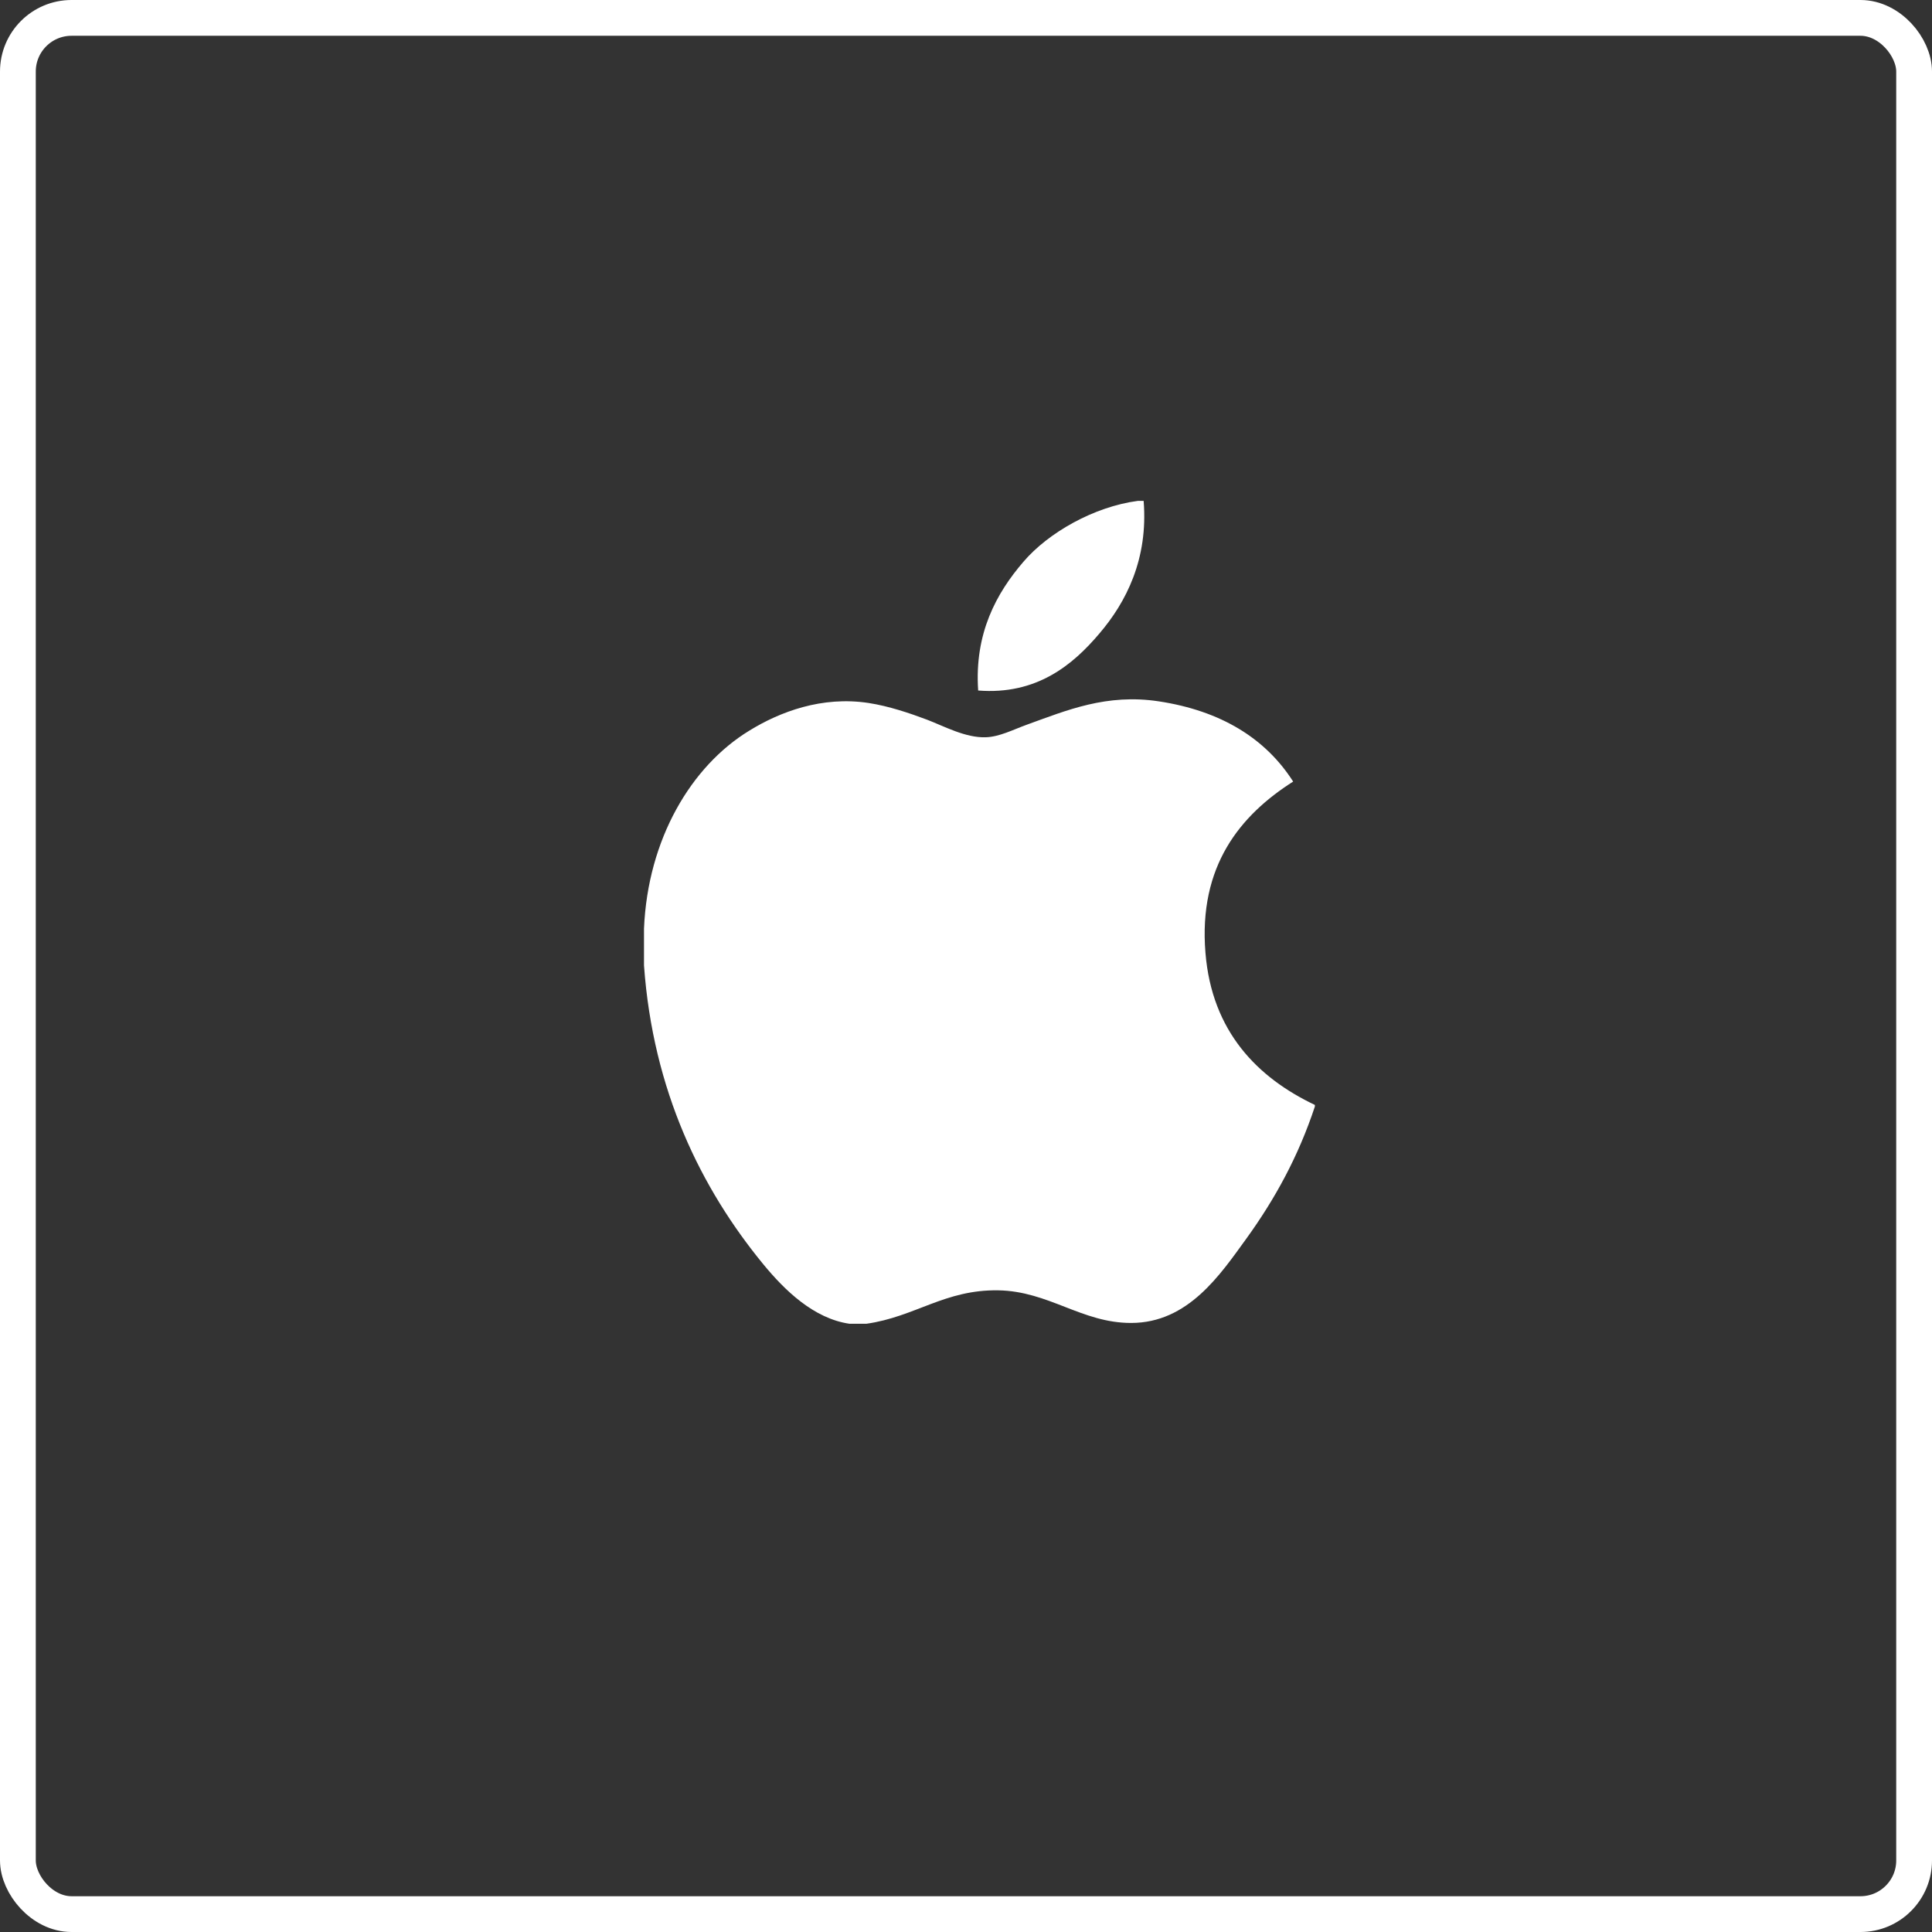 <?xml version="1.0" encoding="UTF-8"?> <svg xmlns="http://www.w3.org/2000/svg" width="54" height="54" viewBox="0 0 54 54" fill="none"><rect x="0" y="0" width="54" height="54" fill="#333333" stroke="none"/><path d="M31.801 14C31.855 14 31.908 14 31.965 14C32.096 15.622 31.477 16.834 30.724 17.712C29.986 18.583 28.975 19.429 27.34 19.3C27.231 17.701 27.851 16.579 28.603 15.704C29.299 14.888 30.577 14.162 31.801 14Z" fill="white"></path><path d="M36.751 30.883C36.751 30.899 36.751 30.913 36.751 30.928C36.291 32.32 35.636 33.513 34.836 34.62C34.106 35.625 33.211 36.977 31.613 36.977C30.233 36.977 29.316 36.089 27.901 36.065C26.404 36.041 25.581 36.807 24.212 37C24.056 37 23.899 37 23.746 37C22.741 36.855 21.93 36.059 21.339 35.342C19.597 33.223 18.25 30.486 18 26.983C18 26.64 18 26.297 18 25.954C18.106 23.447 19.324 21.409 20.943 20.422C21.797 19.896 22.972 19.449 24.28 19.649C24.84 19.736 25.413 19.928 25.915 20.117C26.391 20.3 26.986 20.625 27.549 20.607C27.931 20.596 28.311 20.397 28.696 20.257C29.823 19.85 30.928 19.383 32.384 19.602C34.134 19.867 35.377 20.645 36.144 21.845C34.663 22.787 33.493 24.207 33.693 26.632C33.871 28.835 35.151 30.123 36.751 30.883Z" fill="white"></path><rect x="0.5" y="0.5" width="53" height="53" rx="1.5" stroke="white"></rect></svg> 